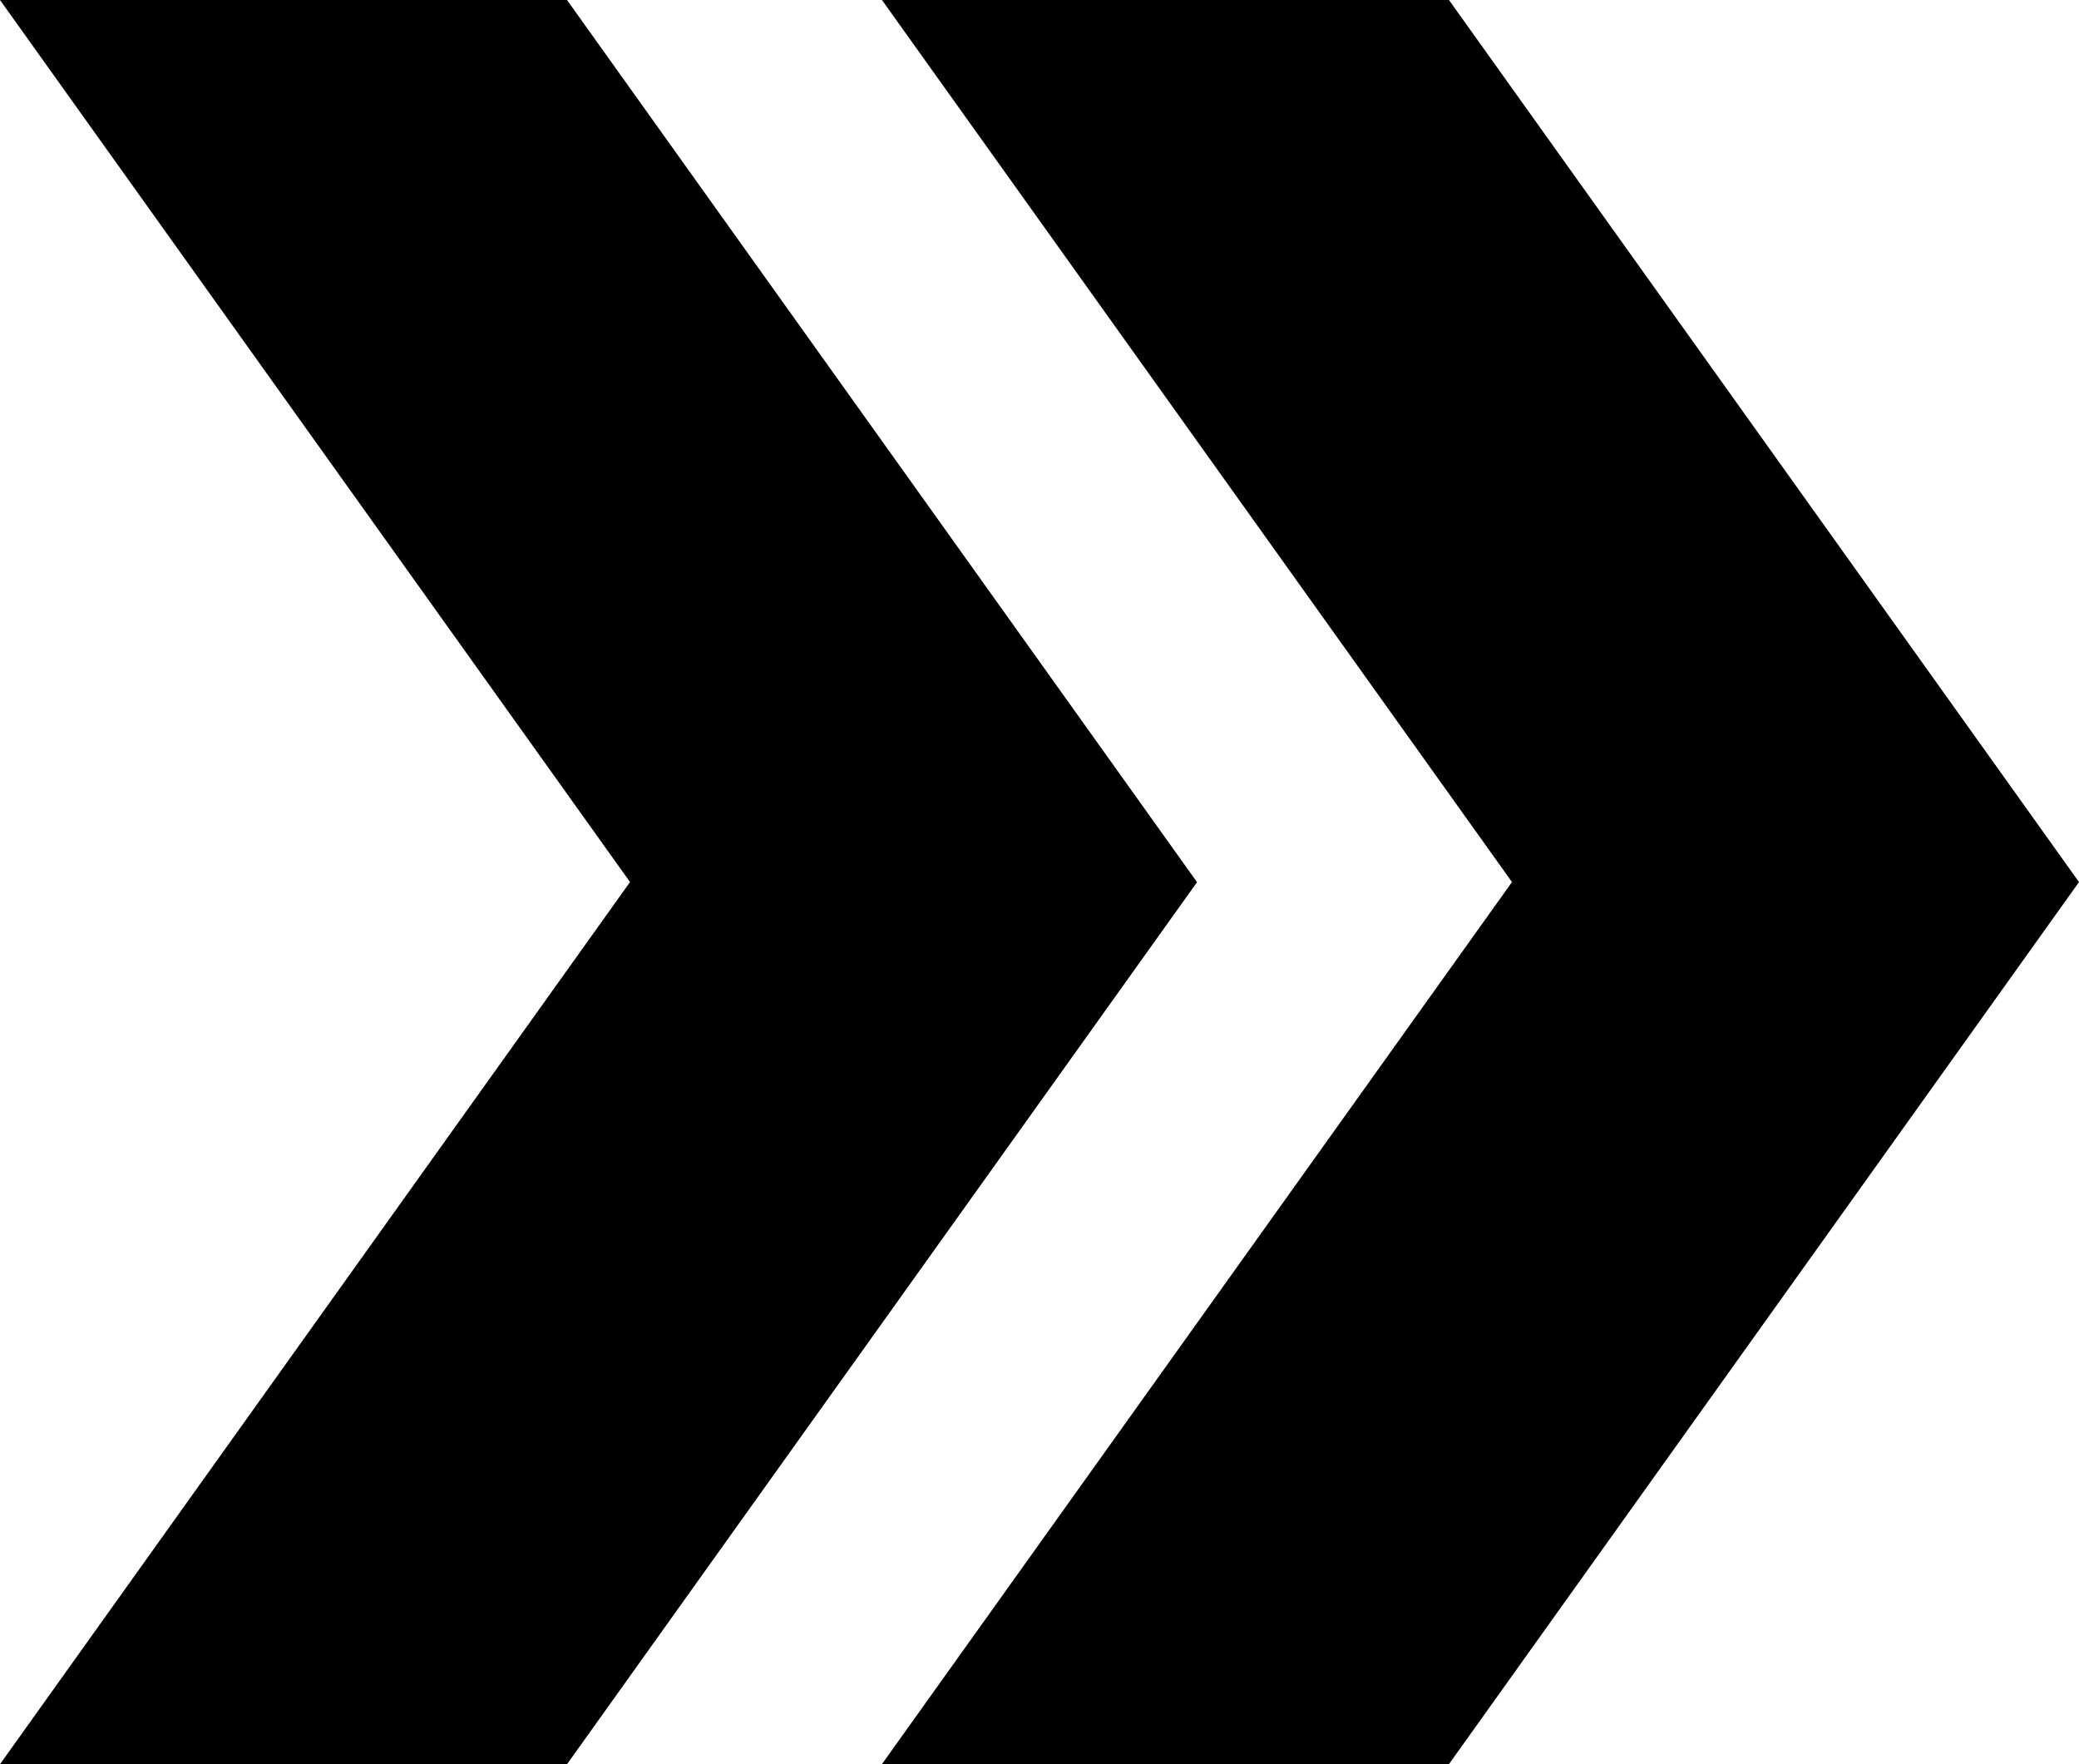 <?xml version="1.0" encoding="UTF-8"?>
<svg id="Layer_2" data-name="Layer 2" xmlns="http://www.w3.org/2000/svg" viewBox="0 0 182.12 154.53">
  <g id="Layer_1-2" data-name="Layer 1">
    <g>
      <path d="M126.93,0h-49.67l55.19,77.26-55.19,77.26h49.67l55.19-77.26L126.93,0Z"/>
      <path d="M49.67,0H0l55.19,77.26L0,154.53h49.67l55.19-77.26L49.67,0Z"/>
    </g>
  </g>
</svg>